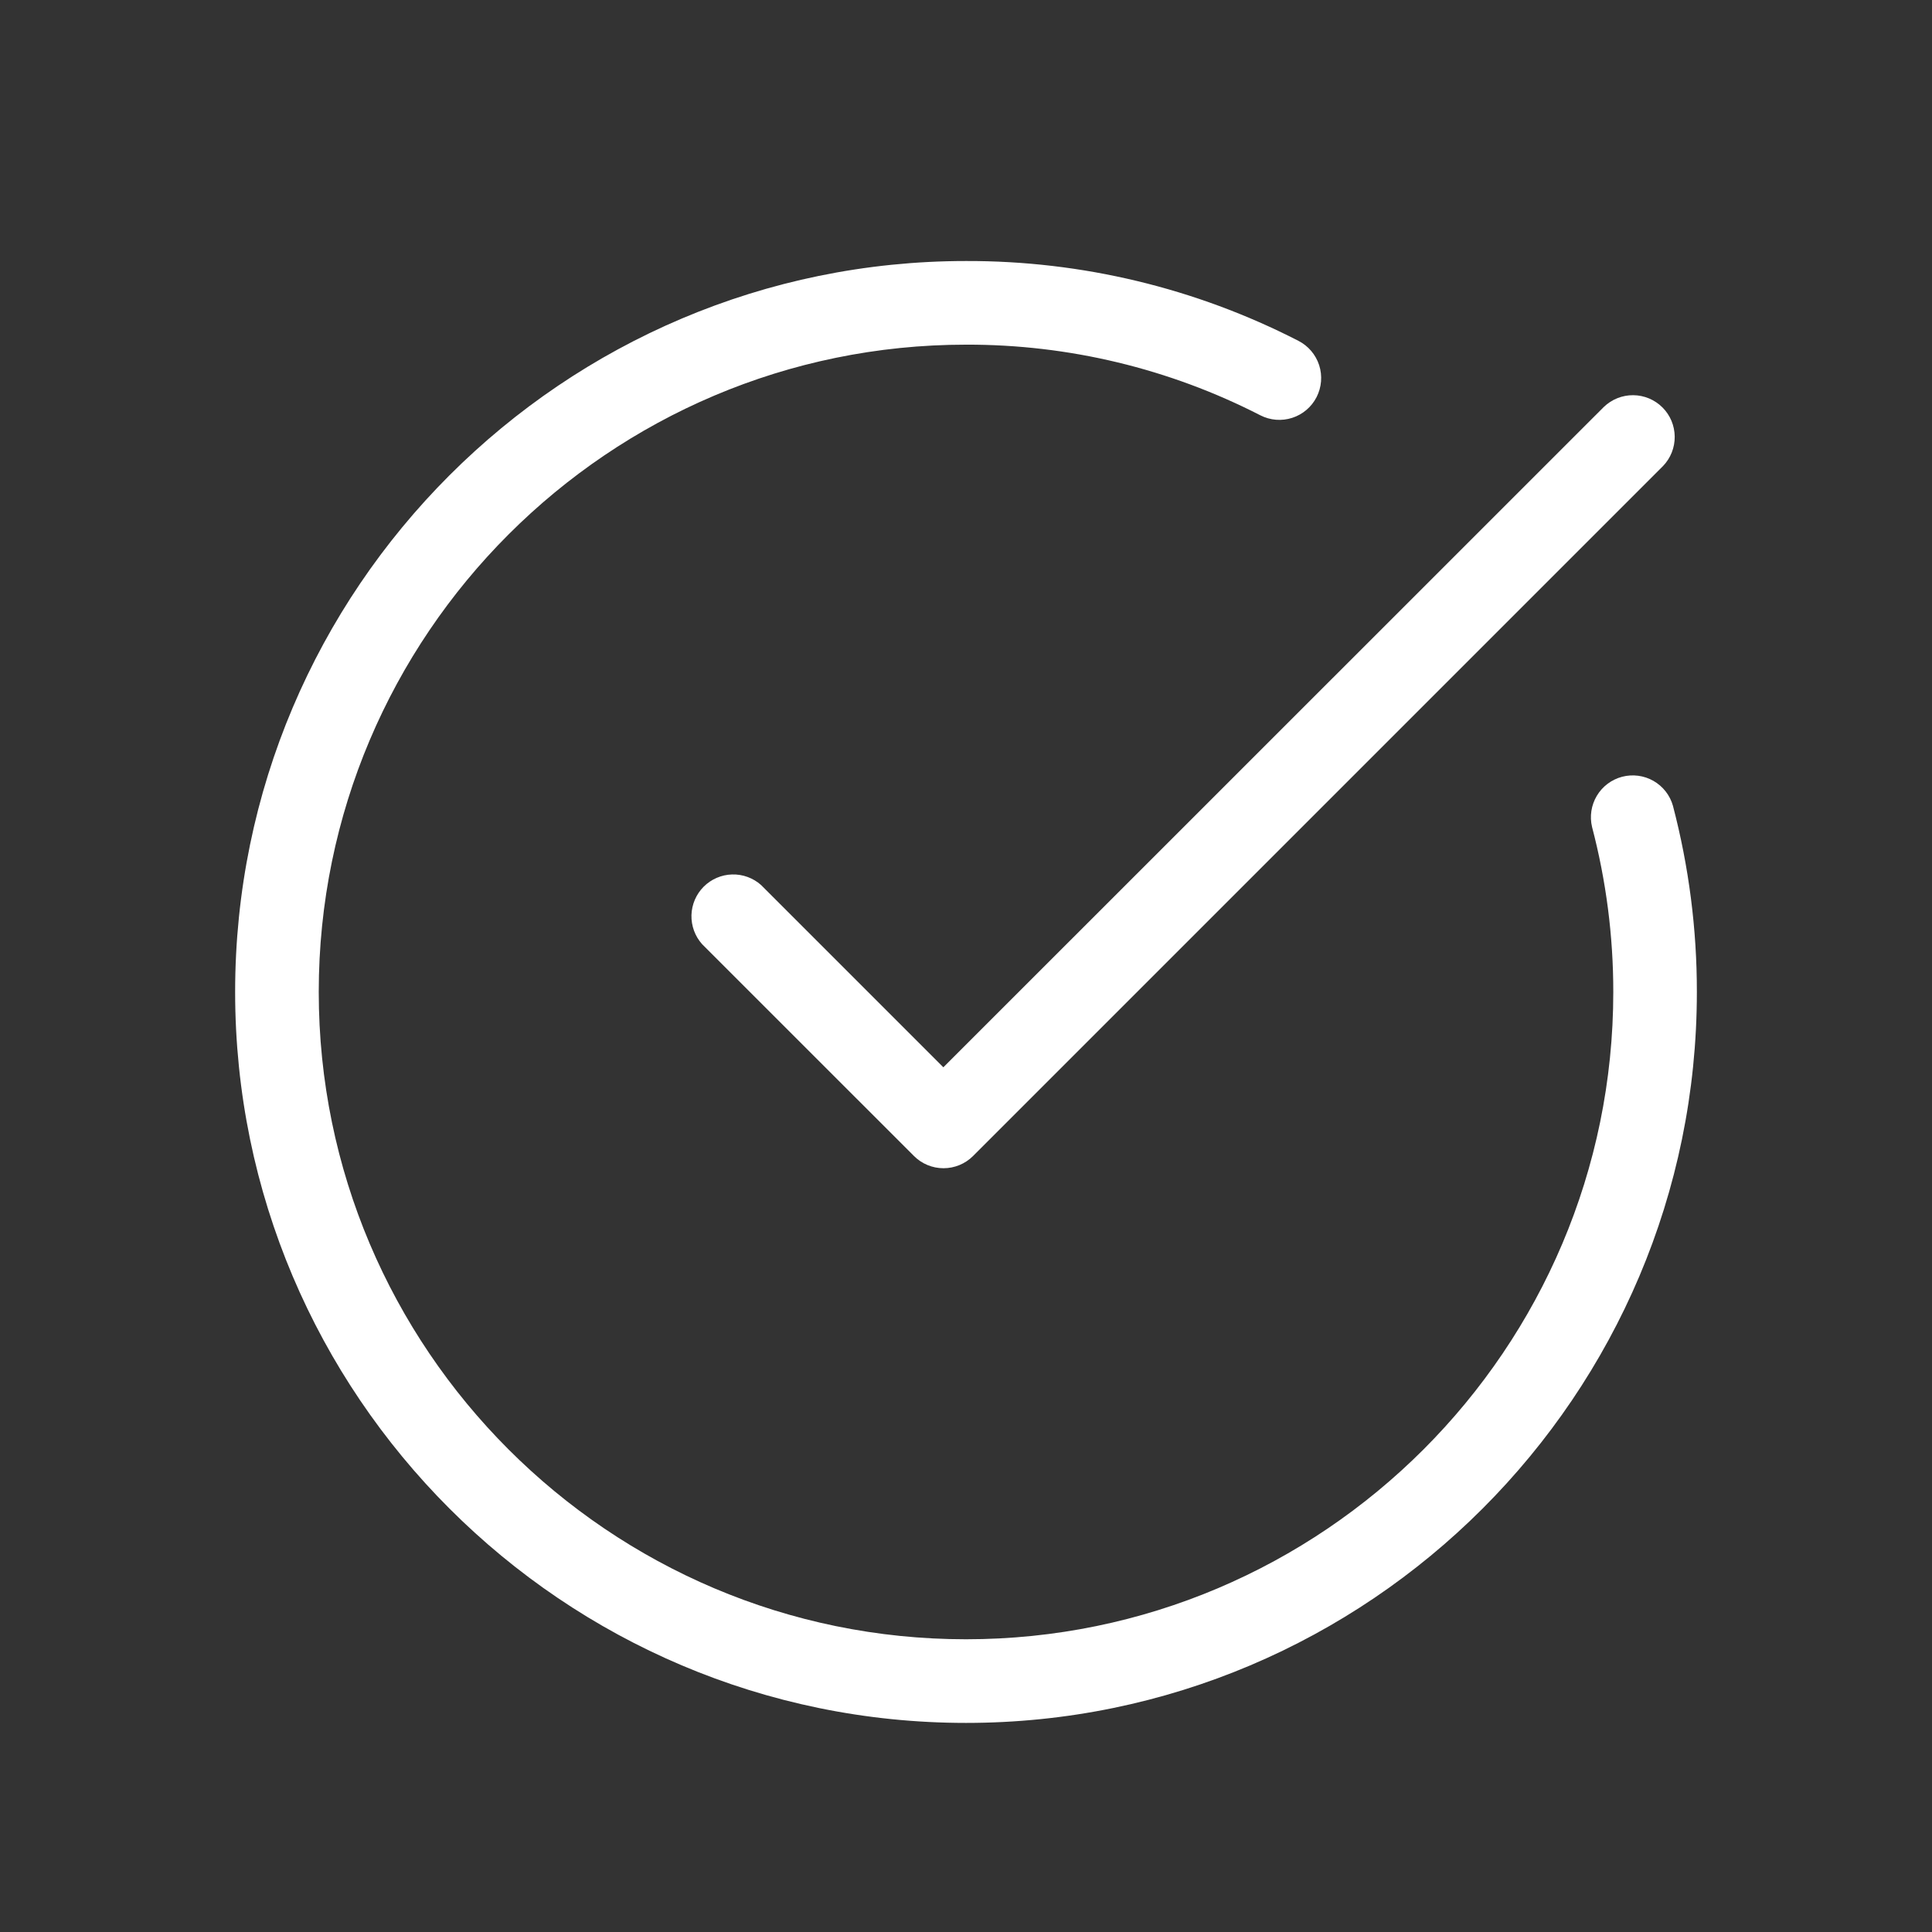 <?xml version="1.0" encoding="UTF-8"?>
<svg xmlns="http://www.w3.org/2000/svg" width="58" height="58" viewBox="0 0 58 58" fill="none">
  <rect x="0" y="0" width="58" height="58" fill="#333333" stroke="none"/>
  <path d="M29.001 51.723C16.902 51.723 7.059 41.878 7.059 29.778C7.059 17.679 16.902 7.836 29.001 7.836C32.47 7.826 35.892 8.647 38.979 10.232C39.275 10.383 39.499 10.646 39.602 10.963C39.704 11.28 39.676 11.625 39.525 11.921C39.373 12.218 39.11 12.442 38.793 12.544C38.476 12.647 38.132 12.619 37.835 12.467C35.102 11.065 32.073 10.338 29.001 10.347C18.286 10.347 9.569 19.063 9.569 29.778C9.569 40.493 18.286 49.212 29.001 49.212C39.716 49.212 48.432 40.493 48.432 29.778C48.433 28.108 48.219 26.444 47.795 24.828C47.718 24.509 47.77 24.172 47.938 23.89C48.106 23.608 48.379 23.403 48.697 23.319C49.015 23.236 49.353 23.28 49.638 23.443C49.923 23.606 50.134 23.874 50.223 24.191C50.701 26.015 50.943 27.893 50.941 29.78C50.943 41.878 41.1 51.723 29.001 51.723Z" fill="white"></path>
  <path d="M28.325 35.071C27.992 35.071 27.672 34.939 27.437 34.703L21.078 28.345C20.864 28.106 20.75 27.794 20.758 27.473C20.767 27.153 20.898 26.847 21.124 26.62C21.351 26.393 21.656 26.261 21.976 26.252C22.297 26.242 22.609 26.356 22.849 26.57L28.32 32.041L48.149 12.216C48.386 11.988 48.703 11.861 49.032 11.864C49.361 11.867 49.676 11.999 49.909 12.232C50.142 12.464 50.273 12.779 50.276 13.108C50.279 13.438 50.153 13.755 49.924 13.992L29.21 34.706C28.975 34.94 28.656 35.071 28.325 35.071Z" fill="white"></path>
</svg>
